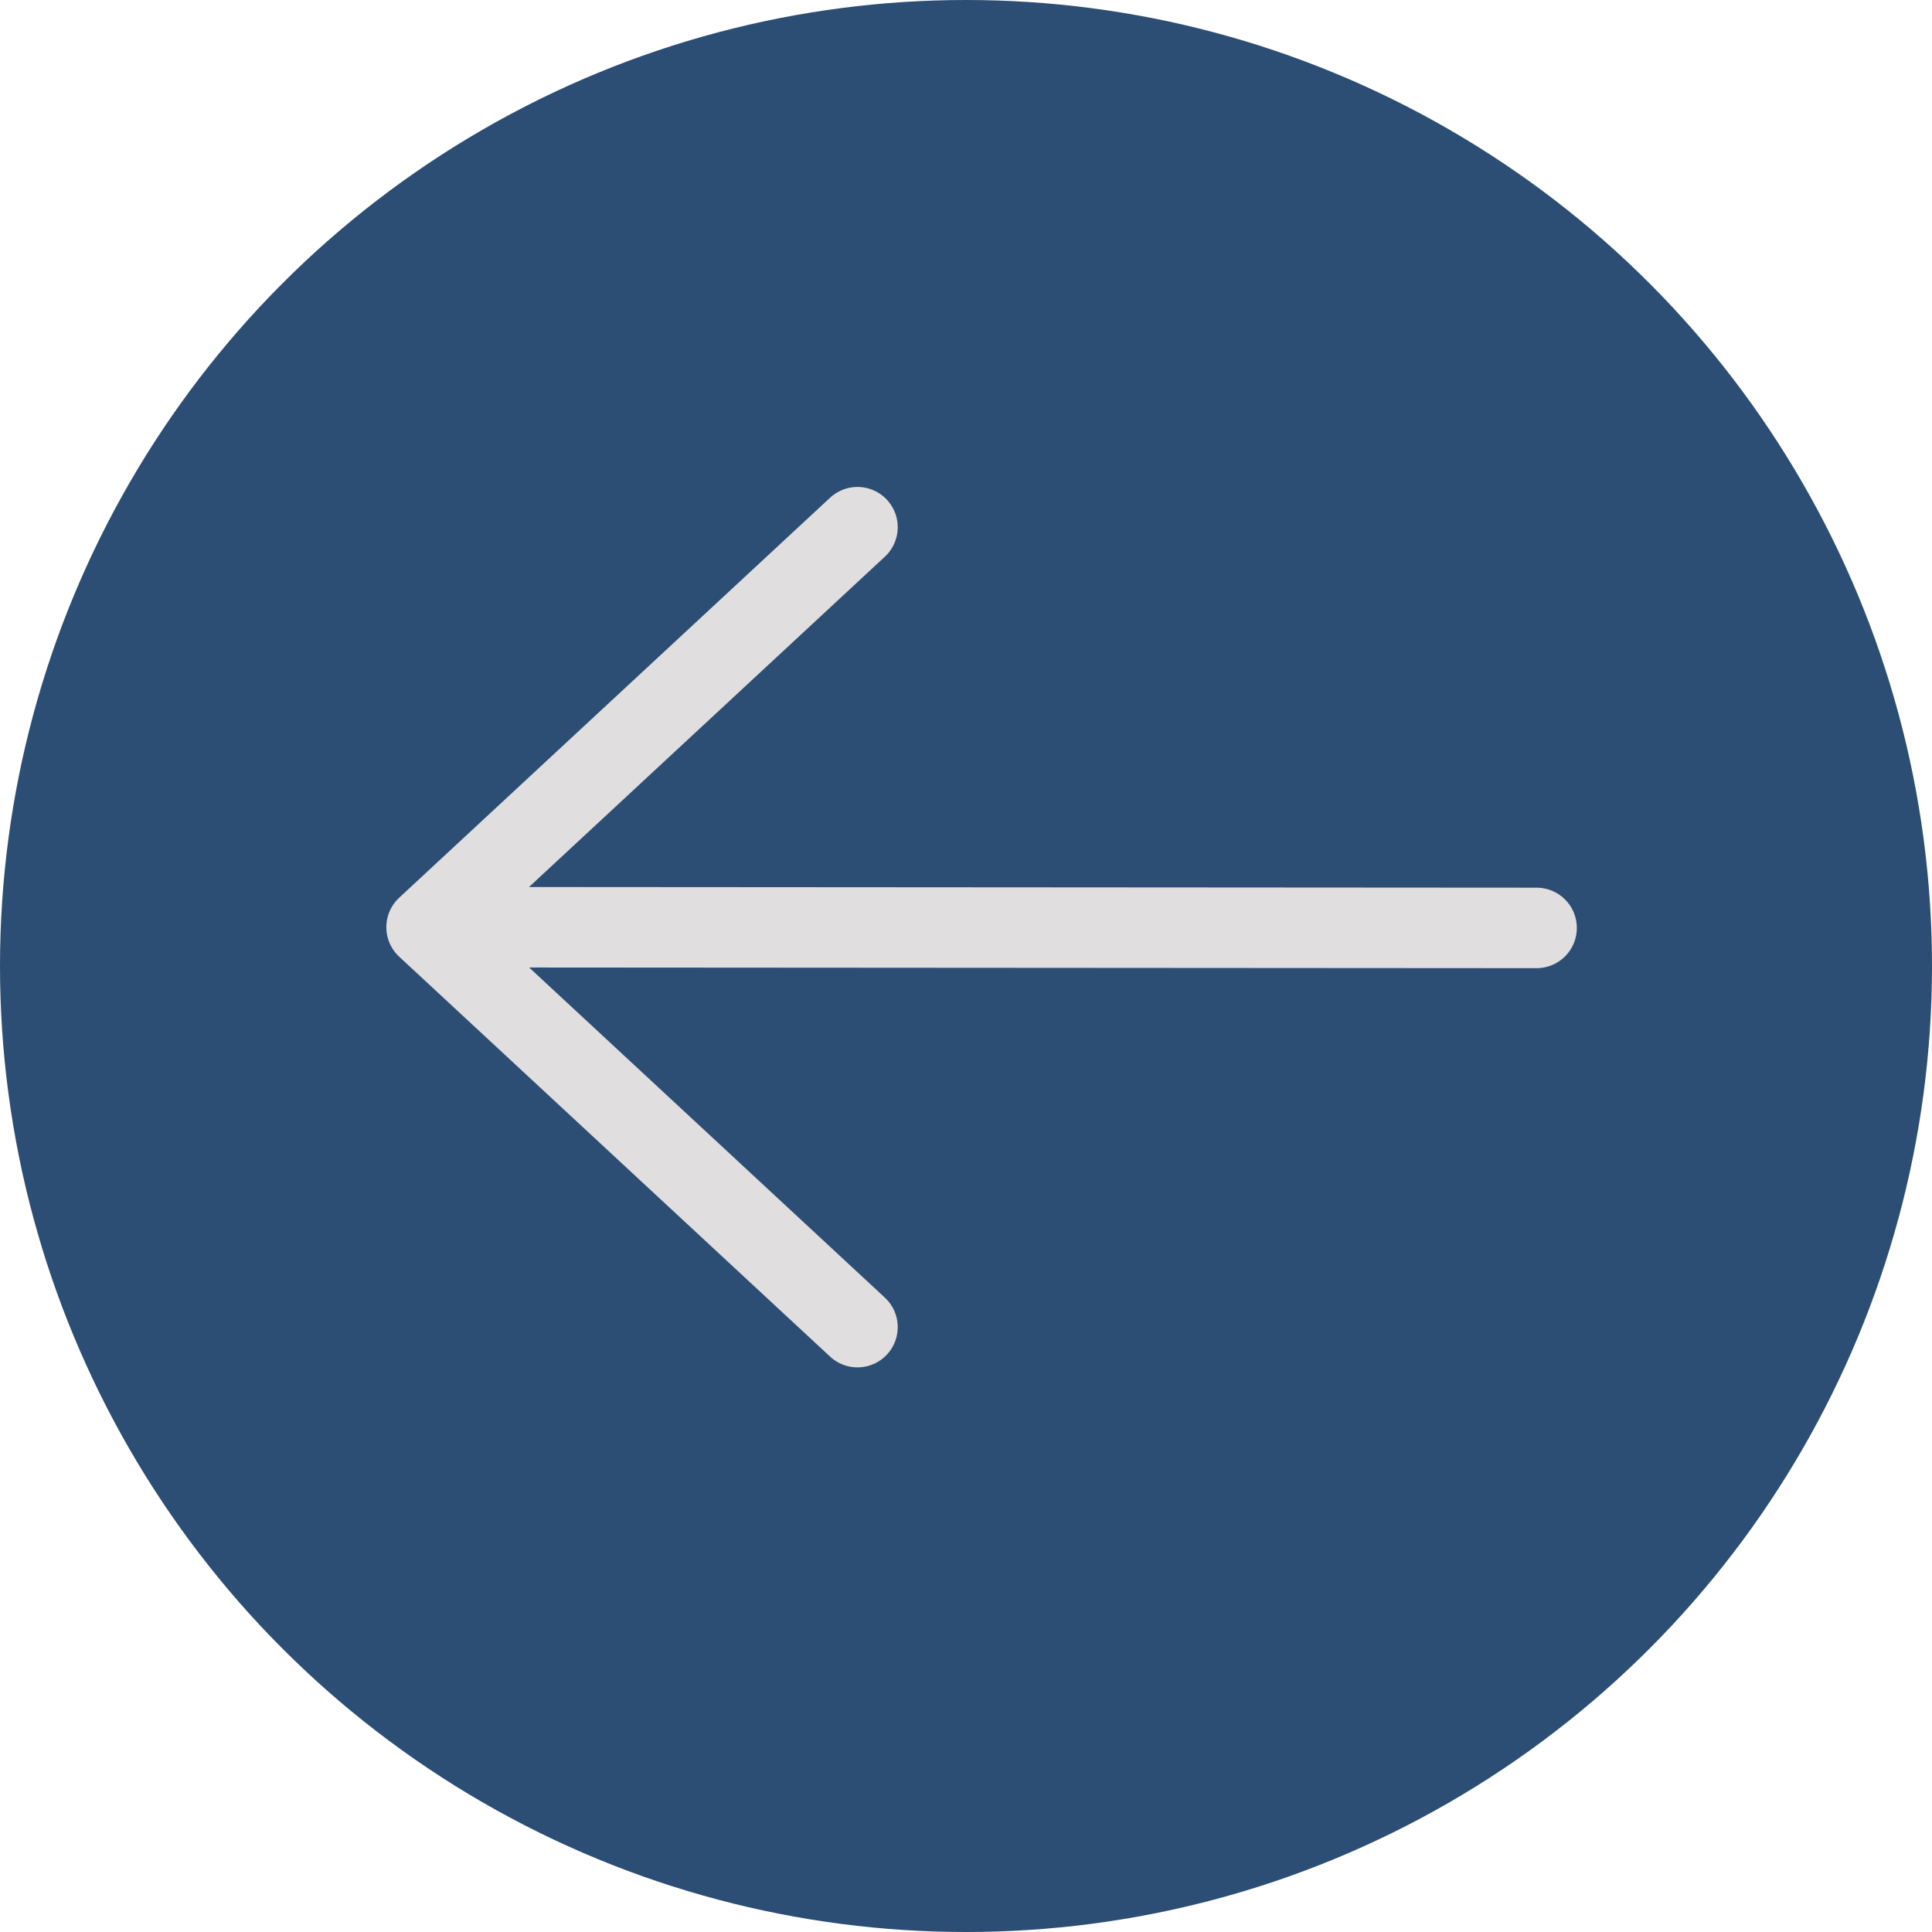 <?xml version="1.0" encoding="UTF-8"?> <svg xmlns="http://www.w3.org/2000/svg" width="24" height="24" viewBox="0 0 24 24" fill="none"> <circle cx="12" cy="12" r="12" transform="matrix(-1 0 0 1 24 0)" fill="#2C4D74"></circle> <path d="M19.088 11.527L5.46 11.518M10.652 16.486L5.299 11.518L10.652 6.549" stroke="#E0DEDE" stroke-linecap="round" stroke-linejoin="round"></path> </svg> 